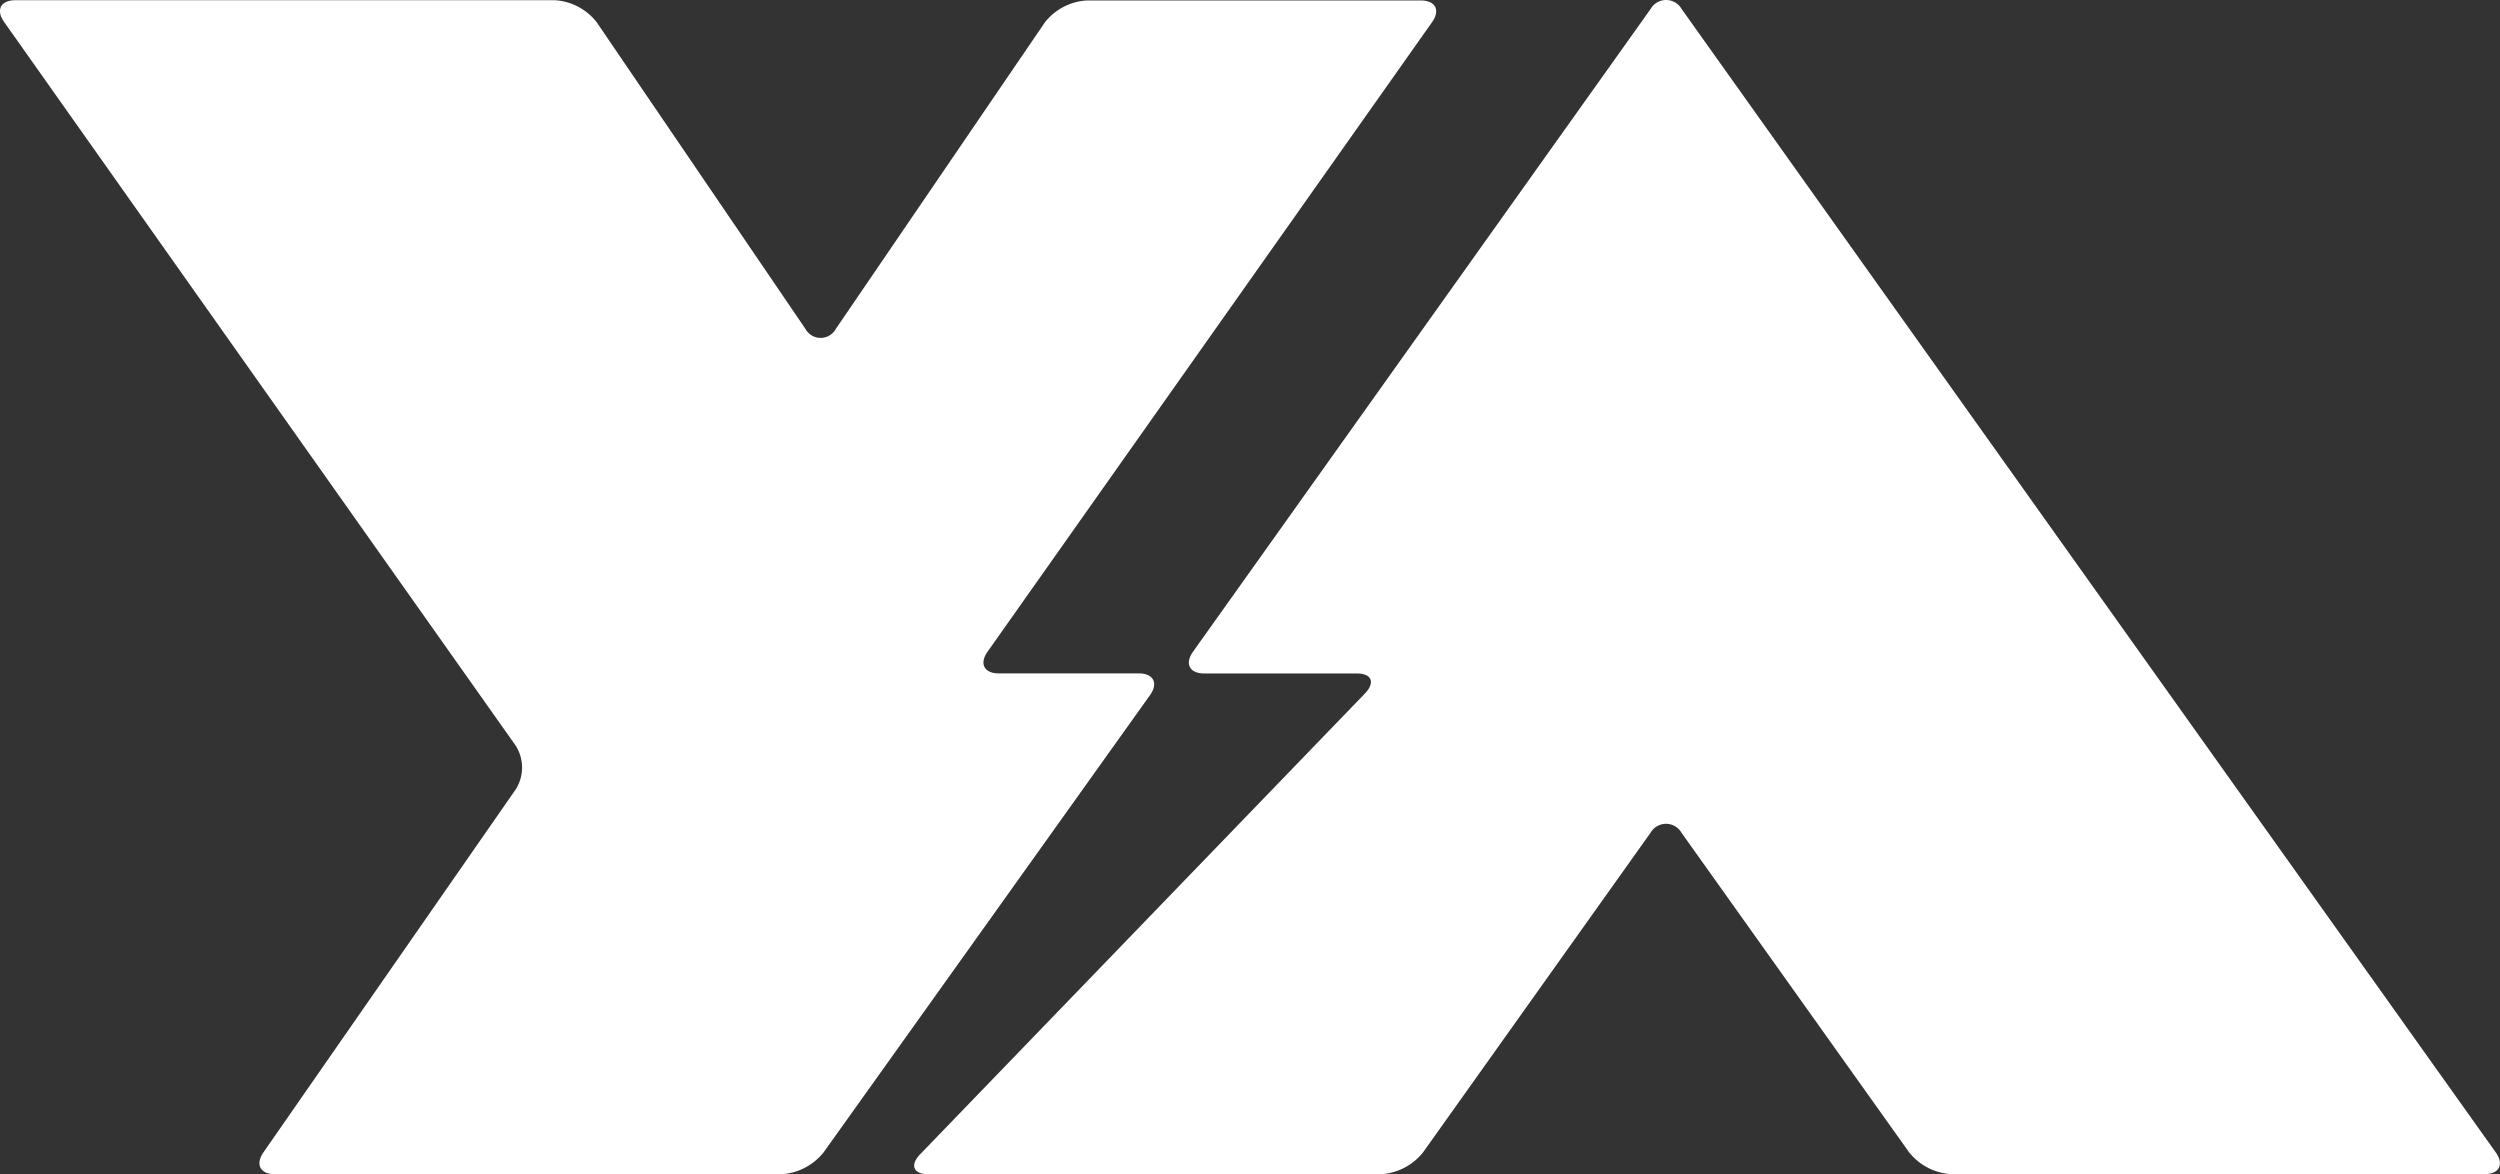 <svg xmlns="http://www.w3.org/2000/svg" width="143.136" height="67.23" viewBox="0 0 143.136 67.23">
  <rect x="0" y="0" width="143.136" height="67.23" fill="#333333" stroke="none"/>
  <g id="YA_Logo_Green" data-name="YA Logo Green" transform="translate(10469 -9049.999)">
    <path id="Path_28795" data-name="Path 28795" d="M65.843,40.141c.489-.685.2-1.245-.641-1.245H57.187c-.841,0-1.13-.56-.643-1.245L81.99,1.613c.488-.685.2-1.245-.642-1.245H62.224a3.29,3.29,0,0,0-2.4,1.255L47.857,19.169a.993.993,0,0,1-1.744,0L34.159,1.609a3.284,3.284,0,0,0-2.4-1.256H.879C.038.353-.251.914.237,1.6L29.521,43.025a2.335,2.335,0,0,1,.014,2.5L15.085,66.315c-.48.69-.185,1.255.656,1.255H44.732a3.344,3.344,0,0,0,2.417-1.244Z" transform="translate(-10469 9049.658)" fill="#fff"/>
    <path id="Path_28796" data-name="Path 28796" d="M79.055,67.571a3.341,3.341,0,0,0,2.416-1.246L94.5,48.021a1.023,1.023,0,0,1,1.774,0l13.034,18.3a3.341,3.341,0,0,0,2.416,1.246h30.527c.841,0,1.13-.561.642-1.246L96.279.855a1.023,1.023,0,0,0-1.774,0l-26.2,36.8c-.488.685-.2,1.245.642,1.245h8.738c.841,0,1.061.5.489,1.12L52.66,66.451c-.573.616-.353,1.12.488,1.12Z" transform="translate(-10469 9049.658)" fill="#fff"/>
  </g>
</svg>

